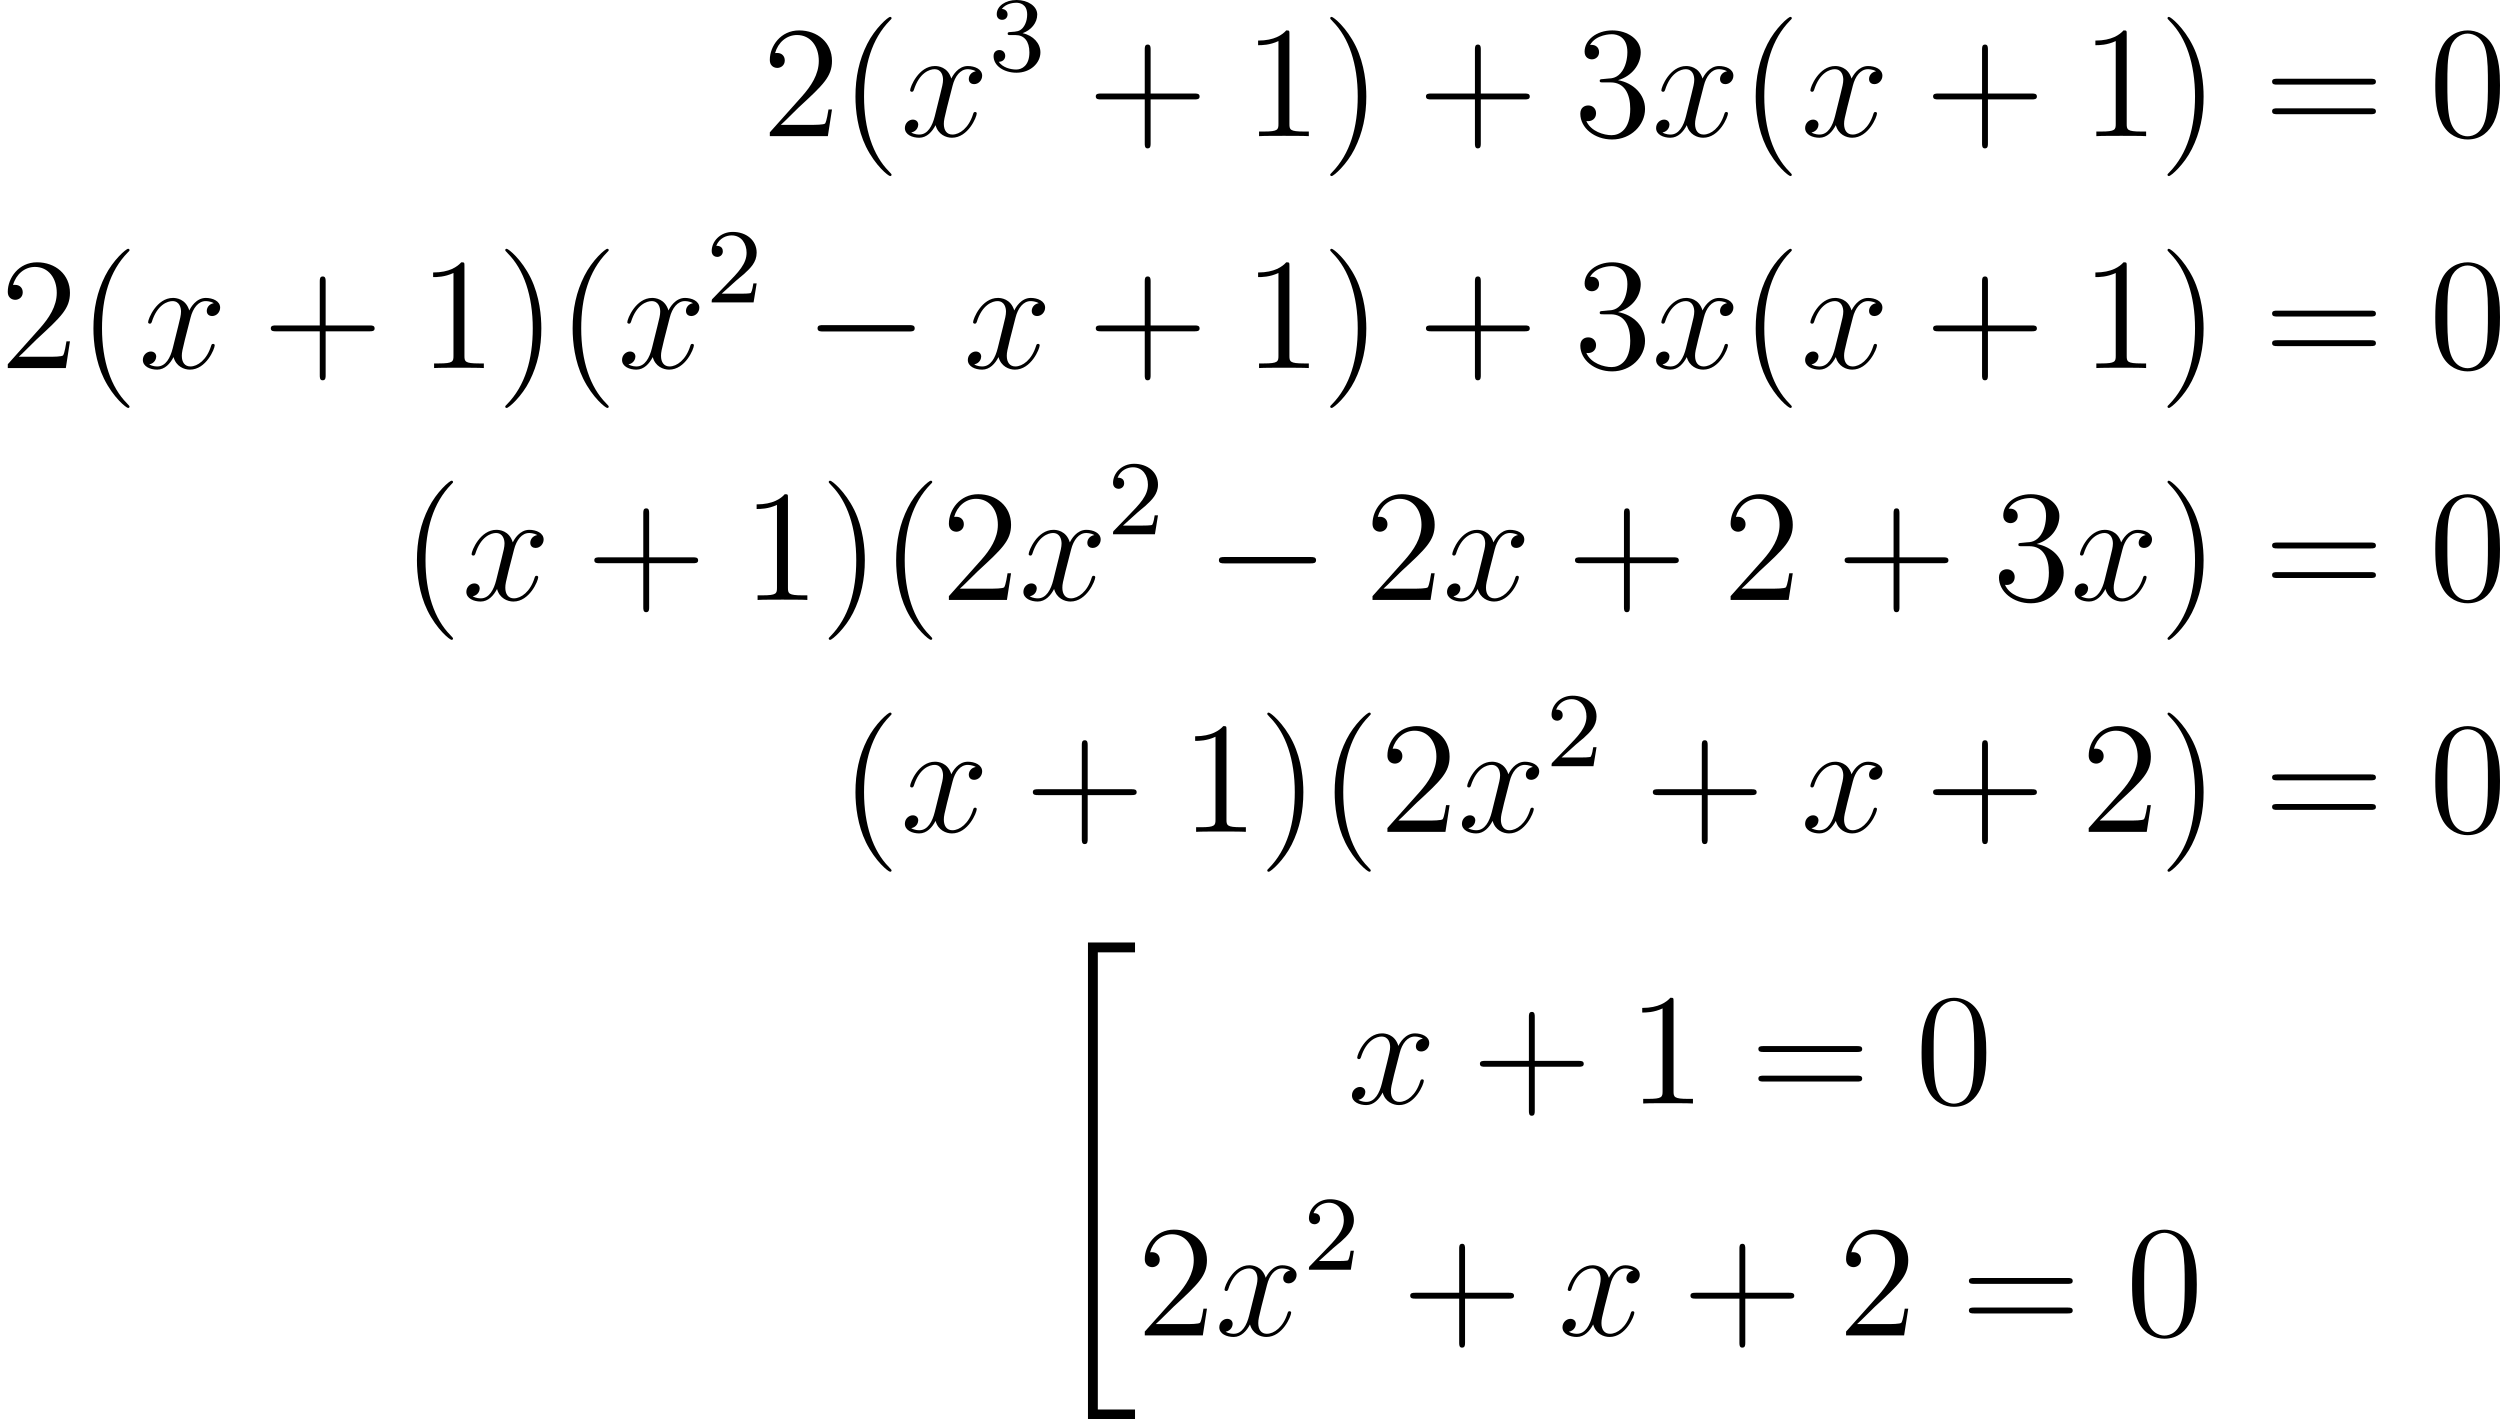<?xml version='1.0' encoding='UTF-8'?>
<!-- This file was generated by dvisvgm 2.8.1 -->
<svg version='1.1' xmlns='http://www.w3.org/2000/svg' xmlns:xlink='http://www.w3.org/1999/xlink' width='375.915pt' height='213.425pt' viewBox='335.955 719.324 375.915 213.425'>
<defs>
<path id='g1-0' d='M7.878-2.75C8.082-2.75 8.297-2.75 8.297-2.989S8.082-3.228 7.878-3.228H1.411C1.207-3.228 .992-3.228 .992-2.989S1.207-2.75 1.411-2.75H7.878Z'/>
<path id='g3-50' d='M2.248-1.626C2.375-1.745 2.71-2.008 2.837-2.12C3.332-2.574 3.802-3.013 3.802-3.738C3.802-4.686 3.005-5.3 2.008-5.3C1.052-5.3 .422-4.575 .422-3.866C.422-3.475 .733-3.419 .845-3.419C1.012-3.419 1.259-3.539 1.259-3.842C1.259-4.256 .861-4.256 .765-4.256C.996-4.838 1.53-5.037 1.921-5.037C2.662-5.037 3.045-4.407 3.045-3.738C3.045-2.909 2.463-2.303 1.522-1.339L.518-.303C.422-.215 .422-.199 .422 0H3.571L3.802-1.427H3.555C3.531-1.267 3.467-.869 3.371-.717C3.324-.654 2.718-.654 2.59-.654H1.172L2.248-1.626Z'/>
<path id='g3-51' d='M2.016-2.662C2.646-2.662 3.045-2.2 3.045-1.363C3.045-.367 2.479-.072 2.056-.072C1.618-.072 1.02-.231 .741-.654C1.028-.654 1.227-.837 1.227-1.1C1.227-1.355 1.044-1.538 .789-1.538C.574-1.538 .351-1.403 .351-1.084C.351-.327 1.164 .167 2.072 .167C3.132 .167 3.873-.566 3.873-1.363C3.873-2.024 3.347-2.63 2.534-2.805C3.164-3.029 3.634-3.571 3.634-4.208S2.917-5.3 2.088-5.3C1.235-5.3 .59-4.838 .59-4.232C.59-3.937 .789-3.81 .996-3.81C1.243-3.81 1.403-3.985 1.403-4.216C1.403-4.511 1.148-4.623 .972-4.631C1.307-5.069 1.921-5.093 2.064-5.093C2.271-5.093 2.877-5.029 2.877-4.208C2.877-3.65 2.646-3.316 2.534-3.188C2.295-2.941 2.112-2.925 1.626-2.893C1.474-2.885 1.411-2.877 1.411-2.774C1.411-2.662 1.482-2.662 1.618-2.662H2.016Z'/>
<path id='g0-34' d='M3.288 35.375H6.826V34.634H4.029V.263H6.826V-.478H3.288V35.375Z'/>
<path id='g2-120' d='M5.667-4.878C5.284-4.806 5.141-4.519 5.141-4.292C5.141-4.005 5.368-3.909 5.535-3.909C5.894-3.909 6.145-4.22 6.145-4.543C6.145-5.045 5.571-5.272 5.069-5.272C4.34-5.272 3.933-4.555 3.826-4.328C3.551-5.224 2.809-5.272 2.594-5.272C1.375-5.272 .729-3.706 .729-3.443C.729-3.395 .777-3.335 .861-3.335C.956-3.335 .98-3.407 1.004-3.455C1.411-4.782 2.212-5.033 2.558-5.033C3.096-5.033 3.204-4.531 3.204-4.244C3.204-3.981 3.132-3.706 2.989-3.132L2.582-1.494C2.403-.777 2.056-.12 1.423-.12C1.363-.12 1.064-.12 .813-.275C1.243-.359 1.339-.717 1.339-.861C1.339-1.1 1.16-1.243 .933-1.243C.646-1.243 .335-.992 .335-.61C.335-.108 .897 .12 1.411 .12C1.985 .12 2.391-.335 2.642-.825C2.833-.12 3.431 .12 3.873 .12C5.093 .12 5.738-1.447 5.738-1.71C5.738-1.769 5.691-1.817 5.619-1.817C5.511-1.817 5.499-1.757 5.464-1.662C5.141-.61 4.447-.12 3.909-.12C3.491-.12 3.264-.43 3.264-.921C3.264-1.184 3.312-1.375 3.503-2.164L3.921-3.79C4.101-4.507 4.507-5.033 5.057-5.033C5.081-5.033 5.416-5.033 5.667-4.878Z'/>
<path id='g6-40' d='M3.885 2.905C3.885 2.869 3.885 2.845 3.682 2.642C2.487 1.435 1.817-.538 1.817-2.977C1.817-5.296 2.379-7.293 3.766-8.703C3.885-8.811 3.885-8.835 3.885-8.871C3.885-8.942 3.826-8.966 3.778-8.966C3.622-8.966 2.642-8.106 2.056-6.934C1.447-5.727 1.172-4.447 1.172-2.977C1.172-1.913 1.339-.49 1.961 .789C2.666 2.224 3.646 3.001 3.778 3.001C3.826 3.001 3.885 2.977 3.885 2.905Z'/>
<path id='g6-41' d='M3.371-2.977C3.371-3.885 3.252-5.368 2.582-6.755C1.877-8.189 .897-8.966 .765-8.966C.717-8.966 .658-8.942 .658-8.871C.658-8.835 .658-8.811 .861-8.608C2.056-7.4 2.726-5.428 2.726-2.989C2.726-.669 2.164 1.327 .777 2.738C.658 2.845 .658 2.869 .658 2.905C.658 2.977 .717 3.001 .765 3.001C.921 3.001 1.901 2.14 2.487 .968C3.096-.251 3.371-1.542 3.371-2.977Z'/>
<path id='g6-43' d='M4.77-2.762H8.07C8.237-2.762 8.452-2.762 8.452-2.977C8.452-3.204 8.249-3.204 8.07-3.204H4.77V-6.504C4.77-6.671 4.77-6.886 4.555-6.886C4.328-6.886 4.328-6.683 4.328-6.504V-3.204H1.028C.861-3.204 .646-3.204 .646-2.989C.646-2.762 .849-2.762 1.028-2.762H4.328V.538C4.328 .705 4.328 .921 4.543 .921C4.77 .921 4.77 .717 4.77 .538V-2.762Z'/>
<path id='g6-48' d='M5.356-3.826C5.356-4.818 5.296-5.786 4.866-6.695C4.376-7.687 3.515-7.95 2.929-7.95C2.236-7.95 1.387-7.603 .944-6.611C.61-5.858 .49-5.117 .49-3.826C.49-2.666 .574-1.793 1.004-.944C1.47-.036 2.295 .251 2.917 .251C3.957 .251 4.555-.371 4.902-1.064C5.332-1.961 5.356-3.132 5.356-3.826ZM2.917 .012C2.534 .012 1.757-.203 1.53-1.506C1.399-2.224 1.399-3.132 1.399-3.969C1.399-4.949 1.399-5.834 1.59-6.539C1.793-7.34 2.403-7.711 2.917-7.711C3.371-7.711 4.065-7.436 4.292-6.408C4.447-5.727 4.447-4.782 4.447-3.969C4.447-3.168 4.447-2.26 4.316-1.53C4.089-.215 3.335 .012 2.917 .012Z'/>
<path id='g6-49' d='M3.443-7.663C3.443-7.938 3.443-7.95 3.204-7.95C2.917-7.627 2.319-7.185 1.088-7.185V-6.838C1.363-6.838 1.961-6.838 2.618-7.149V-.921C2.618-.49 2.582-.347 1.53-.347H1.16V0C1.482-.024 2.642-.024 3.037-.024S4.579-.024 4.902 0V-.347H4.531C3.479-.347 3.443-.49 3.443-.921V-7.663Z'/>
<path id='g6-50' d='M5.26-2.008H4.997C4.961-1.805 4.866-1.148 4.746-.956C4.663-.849 3.981-.849 3.622-.849H1.411C1.733-1.124 2.463-1.889 2.774-2.176C4.591-3.85 5.26-4.471 5.26-5.655C5.26-7.03 4.172-7.95 2.786-7.95S.586-6.767 .586-5.738C.586-5.129 1.112-5.129 1.148-5.129C1.399-5.129 1.71-5.308 1.71-5.691C1.71-6.025 1.482-6.253 1.148-6.253C1.04-6.253 1.016-6.253 .98-6.241C1.207-7.054 1.853-7.603 2.63-7.603C3.646-7.603 4.268-6.755 4.268-5.655C4.268-4.639 3.682-3.754 3.001-2.989L.586-.287V0H4.949L5.26-2.008Z'/>
<path id='g6-51' d='M2.2-4.292C1.997-4.28 1.949-4.268 1.949-4.16C1.949-4.041 2.008-4.041 2.224-4.041H2.774C3.79-4.041 4.244-3.204 4.244-2.056C4.244-.49 3.431-.072 2.845-.072C2.271-.072 1.291-.347 .944-1.136C1.327-1.076 1.674-1.291 1.674-1.722C1.674-2.068 1.423-2.307 1.088-2.307C.801-2.307 .49-2.14 .49-1.686C.49-.622 1.554 .251 2.881 .251C4.304 .251 5.356-.837 5.356-2.044C5.356-3.144 4.471-4.005 3.324-4.208C4.364-4.507 5.033-5.38 5.033-6.312C5.033-7.257 4.053-7.95 2.893-7.95C1.698-7.95 .813-7.221 .813-6.348C.813-5.87 1.184-5.774 1.363-5.774C1.614-5.774 1.901-5.954 1.901-6.312C1.901-6.695 1.614-6.862 1.351-6.862C1.279-6.862 1.255-6.862 1.219-6.85C1.674-7.663 2.798-7.663 2.857-7.663C3.252-7.663 4.029-7.484 4.029-6.312C4.029-6.085 3.993-5.416 3.646-4.902C3.288-4.376 2.881-4.34 2.558-4.328L2.2-4.292Z'/>
<path id='g6-61' d='M8.07-3.873C8.237-3.873 8.452-3.873 8.452-4.089C8.452-4.316 8.249-4.316 8.07-4.316H1.028C.861-4.316 .646-4.316 .646-4.101C.646-3.873 .849-3.873 1.028-3.873H8.07ZM8.07-1.65C8.237-1.65 8.452-1.65 8.452-1.865C8.452-2.092 8.249-2.092 8.07-2.092H1.028C.861-2.092 .646-2.092 .646-1.877C.646-1.65 .849-1.65 1.028-1.65H8.07Z'/>
</defs>
<g id='page2' transform='matrix(2 0 0 2 0 0)'>
<use x='225.269' y='369.898' xlink:href='#g6-50'/>
<use x='231.122' y='369.898' xlink:href='#g6-40'/>
<use x='235.674' y='369.898' xlink:href='#g2-120'/>
<use x='242.326' y='364.962' xlink:href='#g3-51'/>
<use x='249.715' y='369.898' xlink:href='#g6-43'/>
<use x='261.477' y='369.898' xlink:href='#g6-49'/>
<use x='267.33' y='369.898' xlink:href='#g6-41'/>
<use x='274.539' y='369.898' xlink:href='#g6-43'/>
<use x='286.3' y='369.898' xlink:href='#g6-51'/>
<use x='292.153' y='369.898' xlink:href='#g2-120'/>
<use x='298.805' y='369.898' xlink:href='#g6-40'/>
<use x='303.357' y='369.898' xlink:href='#g2-120'/>
<use x='312.666' y='369.898' xlink:href='#g6-43'/>
<use x='324.427' y='369.898' xlink:href='#g6-49'/>
<use x='330.28' y='369.898' xlink:href='#g6-41'/>
<use x='338.154' y='369.898' xlink:href='#g6-61'/>
<use x='350.579' y='369.898' xlink:href='#g6-48'/>
<use x='167.977' y='387.333' xlink:href='#g6-50'/>
<use x='173.83' y='387.333' xlink:href='#g6-40'/>
<use x='178.383' y='387.333' xlink:href='#g2-120'/>
<use x='187.691' y='387.333' xlink:href='#g6-43'/>
<use x='199.453' y='387.333' xlink:href='#g6-49'/>
<use x='205.306' y='387.333' xlink:href='#g6-41'/>
<use x='209.858' y='387.333' xlink:href='#g6-40'/>
<use x='214.41' y='387.333' xlink:href='#g2-120'/>
<use x='221.063' y='382.397' xlink:href='#g3-50'/>
<use x='228.451' y='387.333' xlink:href='#g1-0'/>
<use x='240.407' y='387.333' xlink:href='#g2-120'/>
<use x='249.715' y='387.333' xlink:href='#g6-43'/>
<use x='261.477' y='387.333' xlink:href='#g6-49'/>
<use x='267.33' y='387.333' xlink:href='#g6-41'/>
<use x='274.539' y='387.333' xlink:href='#g6-43'/>
<use x='286.3' y='387.333' xlink:href='#g6-51'/>
<use x='292.153' y='387.333' xlink:href='#g2-120'/>
<use x='298.805' y='387.333' xlink:href='#g6-40'/>
<use x='303.357' y='387.333' xlink:href='#g2-120'/>
<use x='312.666' y='387.333' xlink:href='#g6-43'/>
<use x='324.427' y='387.333' xlink:href='#g6-49'/>
<use x='330.28' y='387.333' xlink:href='#g6-41'/>
<use x='338.154' y='387.333' xlink:href='#g6-61'/>
<use x='350.579' y='387.333' xlink:href='#g6-48'/>
<use x='198.152' y='404.768' xlink:href='#g6-40'/>
<use x='202.704' y='404.768' xlink:href='#g2-120'/>
<use x='212.013' y='404.768' xlink:href='#g6-43'/>
<use x='223.775' y='404.768' xlink:href='#g6-49'/>
<use x='229.627' y='404.768' xlink:href='#g6-41'/>
<use x='234.18' y='404.768' xlink:href='#g6-40'/>
<use x='238.732' y='404.768' xlink:href='#g6-50'/>
<use x='244.585' y='404.768' xlink:href='#g2-120'/>
<use x='251.237' y='399.831' xlink:href='#g3-50'/>
<use x='258.626' y='404.768' xlink:href='#g1-0'/>
<use x='270.581' y='404.768' xlink:href='#g6-50'/>
<use x='276.434' y='404.768' xlink:href='#g2-120'/>
<use x='285.743' y='404.768' xlink:href='#g6-43'/>
<use x='297.504' y='404.768' xlink:href='#g6-50'/>
<use x='306.014' y='404.768' xlink:href='#g6-43'/>
<use x='317.775' y='404.768' xlink:href='#g6-51'/>
<use x='323.628' y='404.768' xlink:href='#g2-120'/>
<use x='330.28' y='404.768' xlink:href='#g6-41'/>
<use x='338.154' y='404.768' xlink:href='#g6-61'/>
<use x='350.579' y='404.768' xlink:href='#g6-48'/>
<use x='231.122' y='422.202' xlink:href='#g6-40'/>
<use x='235.674' y='422.202' xlink:href='#g2-120'/>
<use x='244.983' y='422.202' xlink:href='#g6-43'/>
<use x='256.744' y='422.202' xlink:href='#g6-49'/>
<use x='262.597' y='422.202' xlink:href='#g6-41'/>
<use x='267.15' y='422.202' xlink:href='#g6-40'/>
<use x='271.702' y='422.202' xlink:href='#g6-50'/>
<use x='277.555' y='422.202' xlink:href='#g2-120'/>
<use x='284.207' y='417.266' xlink:href='#g3-50'/>
<use x='291.596' y='422.202' xlink:href='#g6-43'/>
<use x='303.357' y='422.202' xlink:href='#g2-120'/>
<use x='312.666' y='422.202' xlink:href='#g6-43'/>
<use x='324.427' y='422.202' xlink:href='#g6-50'/>
<use x='330.28' y='422.202' xlink:href='#g6-41'/>
<use x='338.154' y='422.202' xlink:href='#g6-61'/>
<use x='350.579' y='422.202' xlink:href='#g6-48'/>
<use x='246.486' y='430.999' xlink:href='#g0-34'/>
<use x='269.287' y='442.626' xlink:href='#g2-120'/>
<use x='278.596' y='442.626' xlink:href='#g6-43'/>
<use x='290.357' y='442.626' xlink:href='#g6-49'/>
<use x='299.531' y='442.626' xlink:href='#g6-61'/>
<use x='311.957' y='442.626' xlink:href='#g6-48'/>
<use x='253.46' y='460.06' xlink:href='#g6-50'/>
<use x='259.313' y='460.06' xlink:href='#g2-120'/>
<use x='265.965' y='455.124' xlink:href='#g3-50'/>
<use x='273.354' y='460.06' xlink:href='#g6-43'/>
<use x='285.115' y='460.06' xlink:href='#g2-120'/>
<use x='294.424' y='460.06' xlink:href='#g6-43'/>
<use x='306.185' y='460.06' xlink:href='#g6-50'/>
<use x='315.359' y='460.06' xlink:href='#g6-61'/>
<use x='327.784' y='460.06' xlink:href='#g6-48'/>
</g>
</svg>